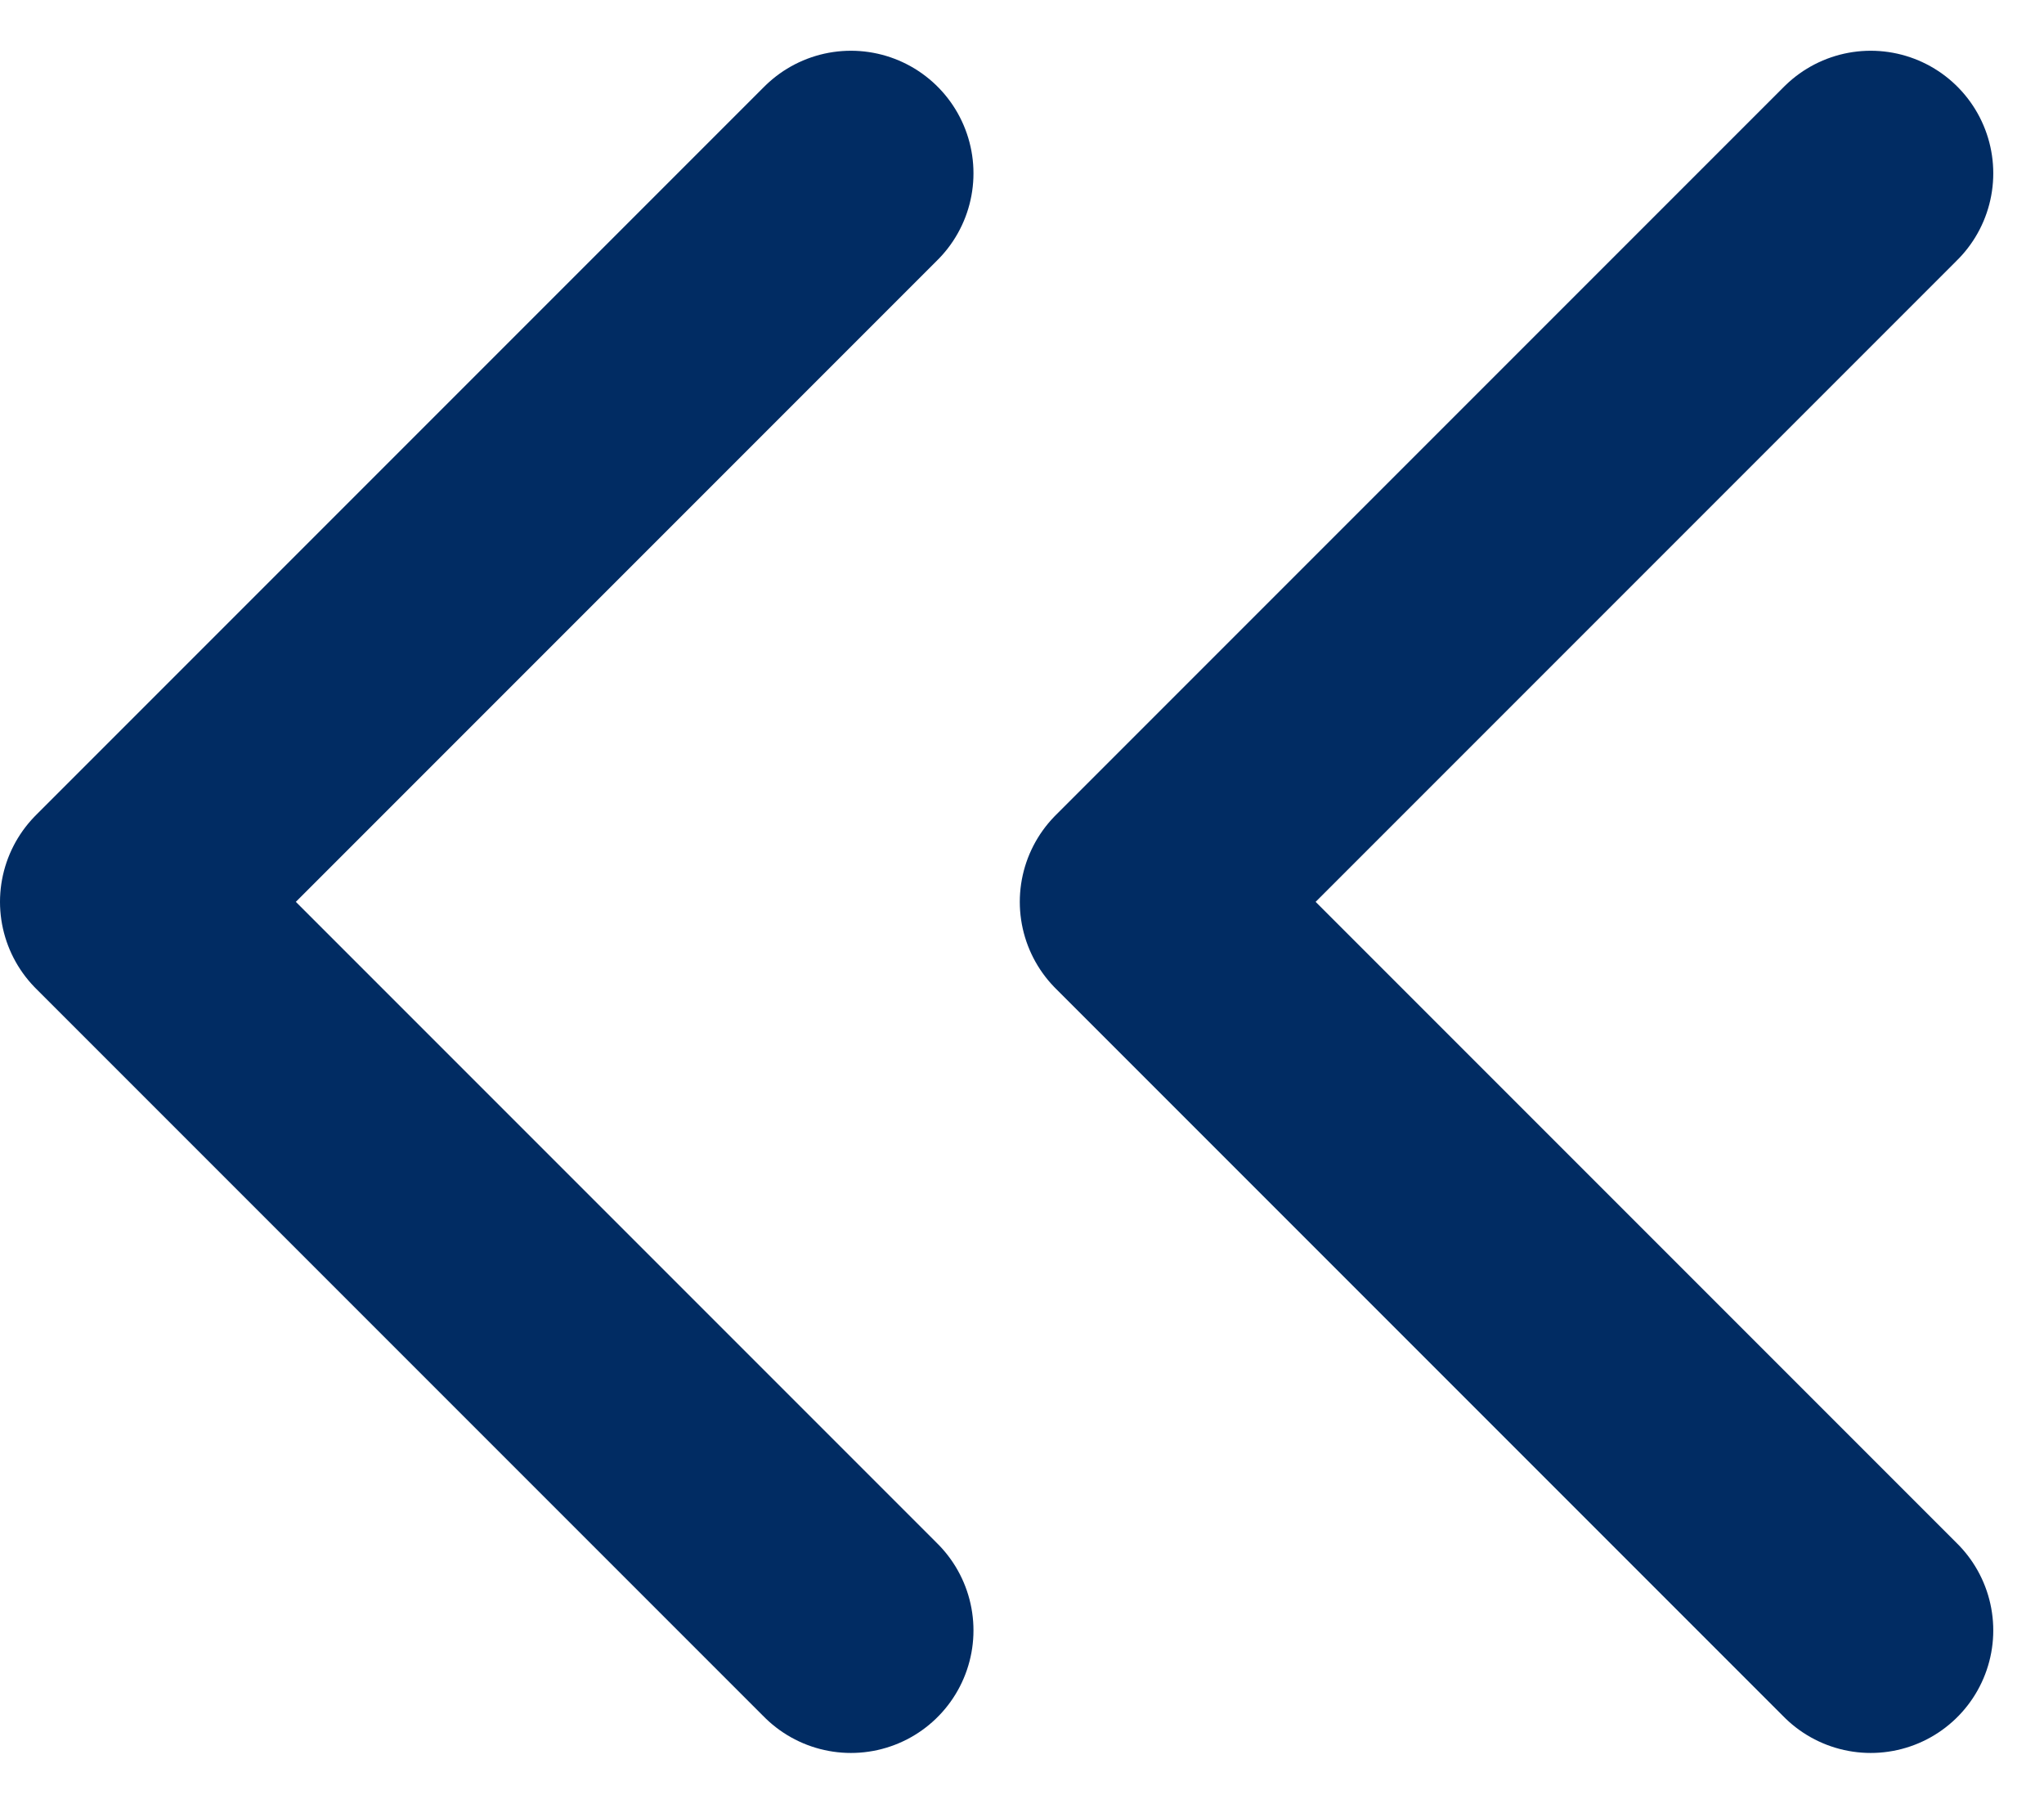 <svg xmlns="http://www.w3.org/2000/svg" width="16.68" height="14.716" viewBox="0 0 16.68 14.716">
  <path id="Icon_feather-chevrons-left" data-name="Icon feather-chevrons-left" d="M14.944,22.388,9,16.444,14.944,10.5m8.322,11.888-5.944-5.944L23.266,10.5" transform="translate(-8 -9.086)" fill="none" stroke="#012c63" stroke-linecap="round" stroke-linejoin="round" stroke-width="2"/>
</svg>
